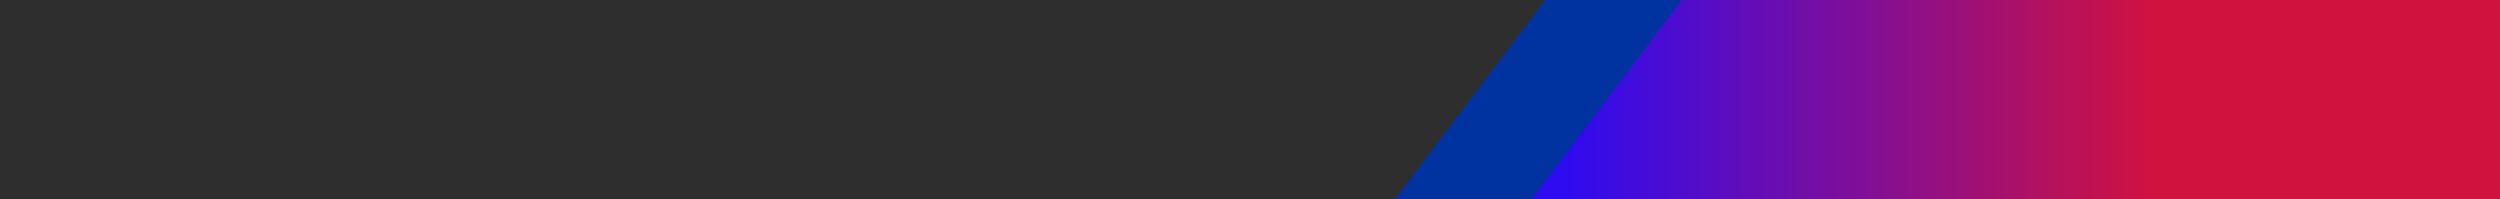 <?xml version="1.0" encoding="UTF-8"?> <svg xmlns="http://www.w3.org/2000/svg" width="1920" height="153" viewBox="0 0 1920 153" fill="none"><rect x="1585" width="335" height="153" fill="#D0123F"></rect><rect x="1168" width="486" height="153" fill="url(#paint0_linear_141_198)"></rect><path d="M412 0H1291.5L1176 153H412V0Z" fill="#0032A0"></path><path d="M307 0H1186.5L1071 153H307V0Z" fill="#2E2E2E"></path><rect width="347" height="153" fill="#2E2E2E"></rect><defs><linearGradient id="paint0_linear_141_198" x1="1168" y1="76.5" x2="1654" y2="76.5" gradientUnits="userSpaceOnUse"><stop offset="0.07" stop-color="#2F0BF1"></stop><stop offset="1" stop-color="#D0123F"></stop></linearGradient></defs></svg> 